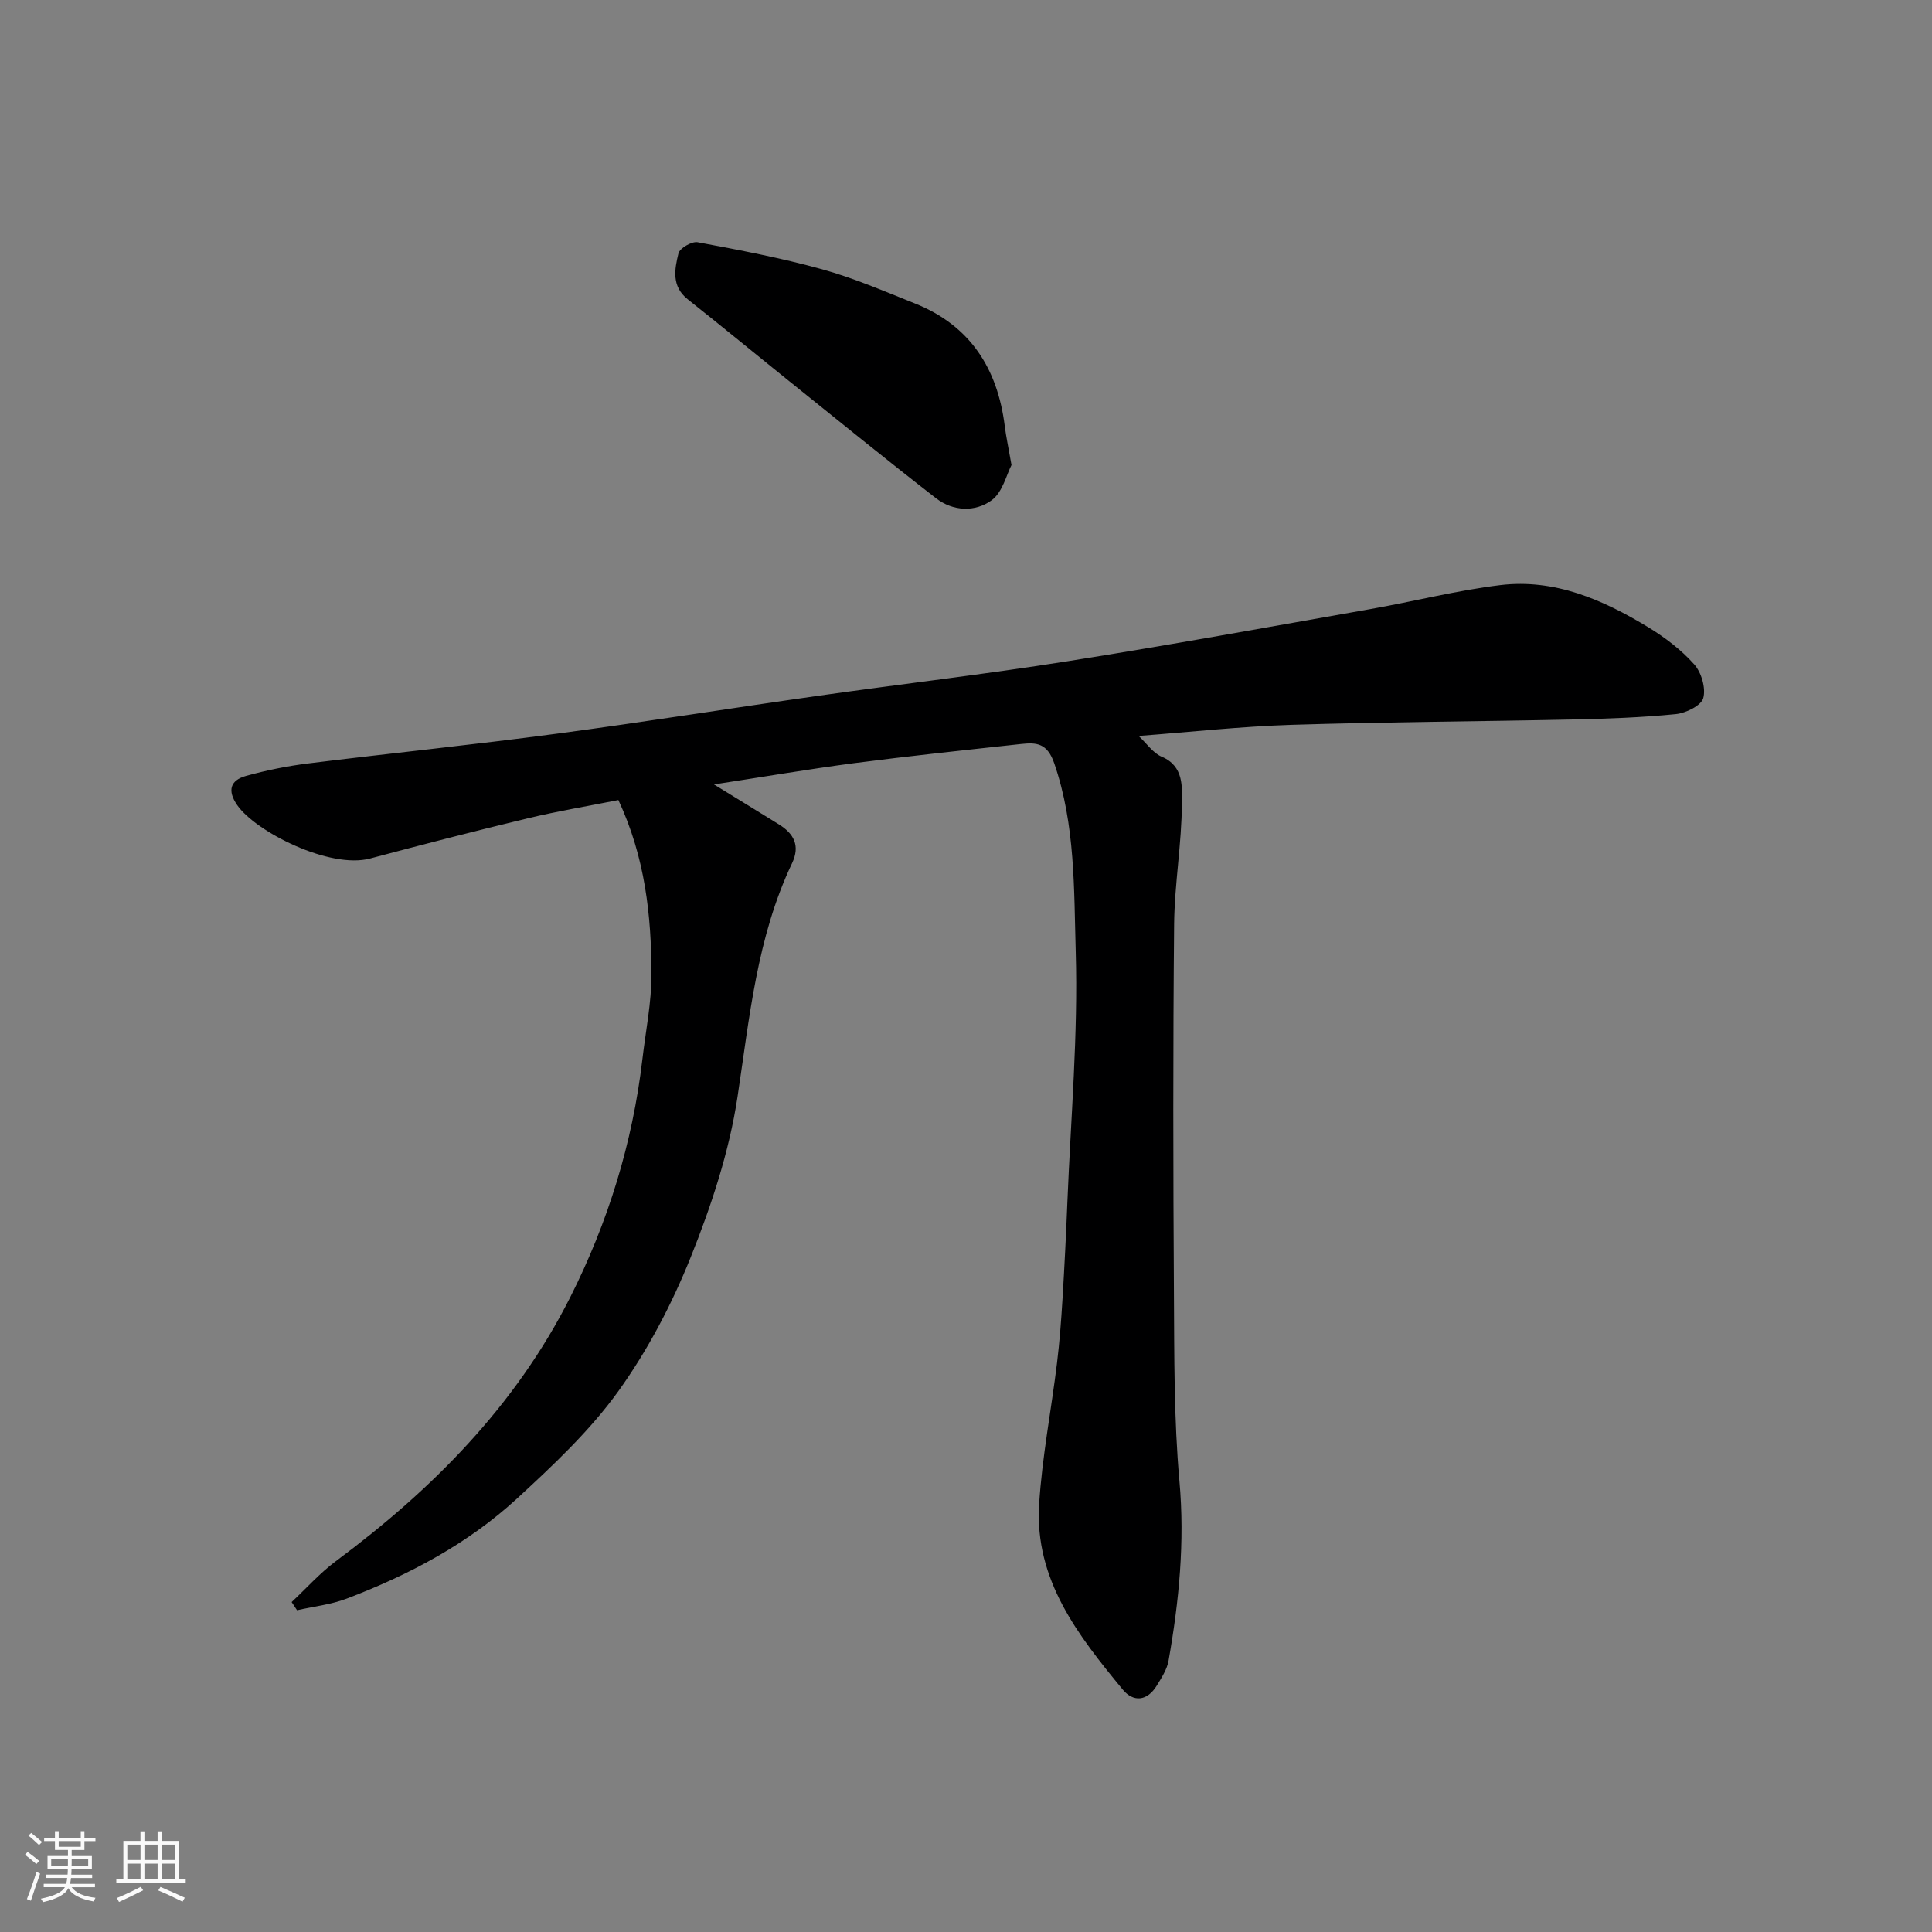 <svg enable-background="new 0 0 400 400" viewBox="0 0 400 400" xmlns="http://www.w3.org/2000/svg"><rect x="0" y="0" width="400" height="400" fill="#808080" stroke="none"/><path d="m5.17 384 .55-.58c.85.61 1.65 1.24 2.4 1.87l-.59.64c-.83-.73-1.62-1.38-2.36-1.93m1.22 9.53-.82-.34c.71-1.76 1.37-3.64 1.98-5.63.24.13.5.25.76.36-.6 1.67-1.24 3.54-1.92 5.61m-.5-13.5.57-.54c.56.44 1.31 1.06 2.26 1.87l-.64.64c-.68-.66-1.41-1.32-2.19-1.97m3.25.46h2.24v-1.36h.77v1.36h4.57v-1.36h.76v1.36h2.28v.69h-2.28v1.84h-2.64v1.26h4.18v2.64h-4.21c0 .45-.02.86-.05 1.21h4.32v.69h-4.38c-.04.34-.1.75-.19 1.22h5.15v.69h-4.82c.87 1.19 2.51 1.92 4.93 2.19-.17.31-.3.57-.37.76-2.77-.49-4.52-1.41-5.26-2.76-.56 1.26-2.3 2.23-5.24 2.9-.12-.24-.26-.48-.43-.72 2.73-.55 4.38-1.34 4.96-2.38h-4.38v-.69h4.65c.1-.38.17-.79.21-1.22h-4.32v-.69h4.4c.03-.34.05-.75.05-1.21h-4.2v-2.64h4.23v-1.26h-2.69v-1.84h-2.24zm1.46 4.46v1.29h3.45c.01-.4.02-.57.01-.53v-.32-.45h-3.46zm1.55-2.59h4.57v-1.19h-4.57zm6.11 2.59h-3.42v.77c-.01.19-.01.37-.02.53h3.44z" fill="#fafafa"/><path d="m32.63 379.16h.82v1.98h3.54v7.89h1.46v.78h-14.37v-.78h1.46v-7.89h3.54v-1.98h.82v1.98h2.73zm-3.49 11.48.5.73c-1.61.82-3.28 1.63-5 2.41-.13-.27-.28-.55-.44-.82 1.75-.72 3.4-1.49 4.94-2.32m-2.78-5.55h2.73v-3.18h-2.73zm0 3.95h2.73v-3.2h-2.73zm3.54-3.95h2.73v-3.18h-2.73zm0 3.95h2.73v-3.2h-2.73zm7.89 4.68c-1.84-.92-3.51-1.7-5.02-2.32l.45-.73c1.89.8 3.57 1.55 5.04 2.23zm-1.62-11.81h-2.73v3.18h2.73zm-2.73 7.13h2.73v-3.2h-2.73z" fill="#fafafa"/><g fill="#000001"><path d="m147.82 162.41c4.59 2.82 9.01 5.52 13.41 8.25 3.13 1.93 4.49 4.42 2.75 8.08-7.28 15.32-8.79 31.89-11.29 48.38-1.71 11.29-5.4 22.48-9.67 33.13-3.9 9.73-8.9 19.3-15.01 27.8-5.89 8.19-13.47 15.3-20.95 22.19-10.2 9.39-22.37 15.83-35.29 20.74-3.26 1.24-6.84 1.62-10.27 2.4-.37-.56-.74-1.13-1.12-1.69 3.04-2.84 5.84-6 9.16-8.47 19.98-14.85 37.17-32.15 48.51-54.62 7.84-15.55 12.92-31.97 14.95-49.3.68-5.86 1.89-11.73 1.88-17.59-.03-12.13-1.29-24.15-6.85-36.07-6.08 1.21-12.49 2.28-18.79 3.79-10.91 2.62-21.77 5.43-32.62 8.32-8.34 2.22-23.67-5.52-27.51-11.06-2.08-3.01-1.44-5.13 1.81-6.04 4.22-1.17 8.55-2.05 12.9-2.59 17.08-2.12 34.2-3.86 51.26-6.13 18.15-2.41 36.23-5.31 54.36-7.88 17.17-2.43 34.41-4.43 51.54-7.14 20.95-3.31 41.82-7.12 62.71-10.8 8.99-1.58 17.89-3.87 26.93-4.97 11.24-1.36 21.25 3.02 30.61 8.71 3.47 2.11 6.84 4.68 9.53 7.69 1.5 1.67 2.45 4.94 1.88 7-.44 1.56-3.6 3.1-5.68 3.31-7.06.7-14.17.96-21.27 1.11-19.43.42-38.87.5-58.29 1.11-10.48.33-20.93 1.49-31.66 2.3 1.69 1.57 2.98 3.54 4.78 4.3 4.64 1.96 4.2 6.33 4.18 9.64-.04 8.36-1.53 16.71-1.61 25.07-.24 25.49-.2 50.99-.04 76.49.08 12.93-.01 25.92 1.14 38.78 1.13 12.6-.08 24.87-2.25 37.16-.32 1.83-1.46 3.57-2.46 5.2-1.96 3.18-4.81 3.49-7.05.77-9.22-11.18-18.26-22.72-17.29-38.33.61-9.78 2.51-19.47 3.7-29.22.54-4.41.87-8.85 1.14-13.28.41-6.76.75-13.53 1.02-20.3.7-17.2 2.22-34.43 1.72-51.59-.38-12.99-.06-26.25-4.44-39-1.47-4.27-3.73-4.36-6.9-4.02-11.57 1.26-23.14 2.48-34.68 3.98-9.57 1.27-19.09 2.89-28.88 4.39z"/><path d="m209.42 96.28c-1.02 1.93-1.83 5.62-4.11 7.29-3.39 2.48-7.99 2.32-11.51-.41-10.23-7.93-20.27-16.11-30.36-24.21-7.03-5.65-13.98-11.38-21.05-16.98-3.4-2.69-2.73-6.23-1.92-9.52.26-1.07 2.76-2.52 3.96-2.3 8.63 1.61 17.29 3.25 25.74 5.59 6.55 1.81 12.87 4.54 19.21 7.07 11.46 4.56 17.14 13.45 18.64 25.38.28 2.25.77 4.49 1.4 8.09z"/></g></svg>